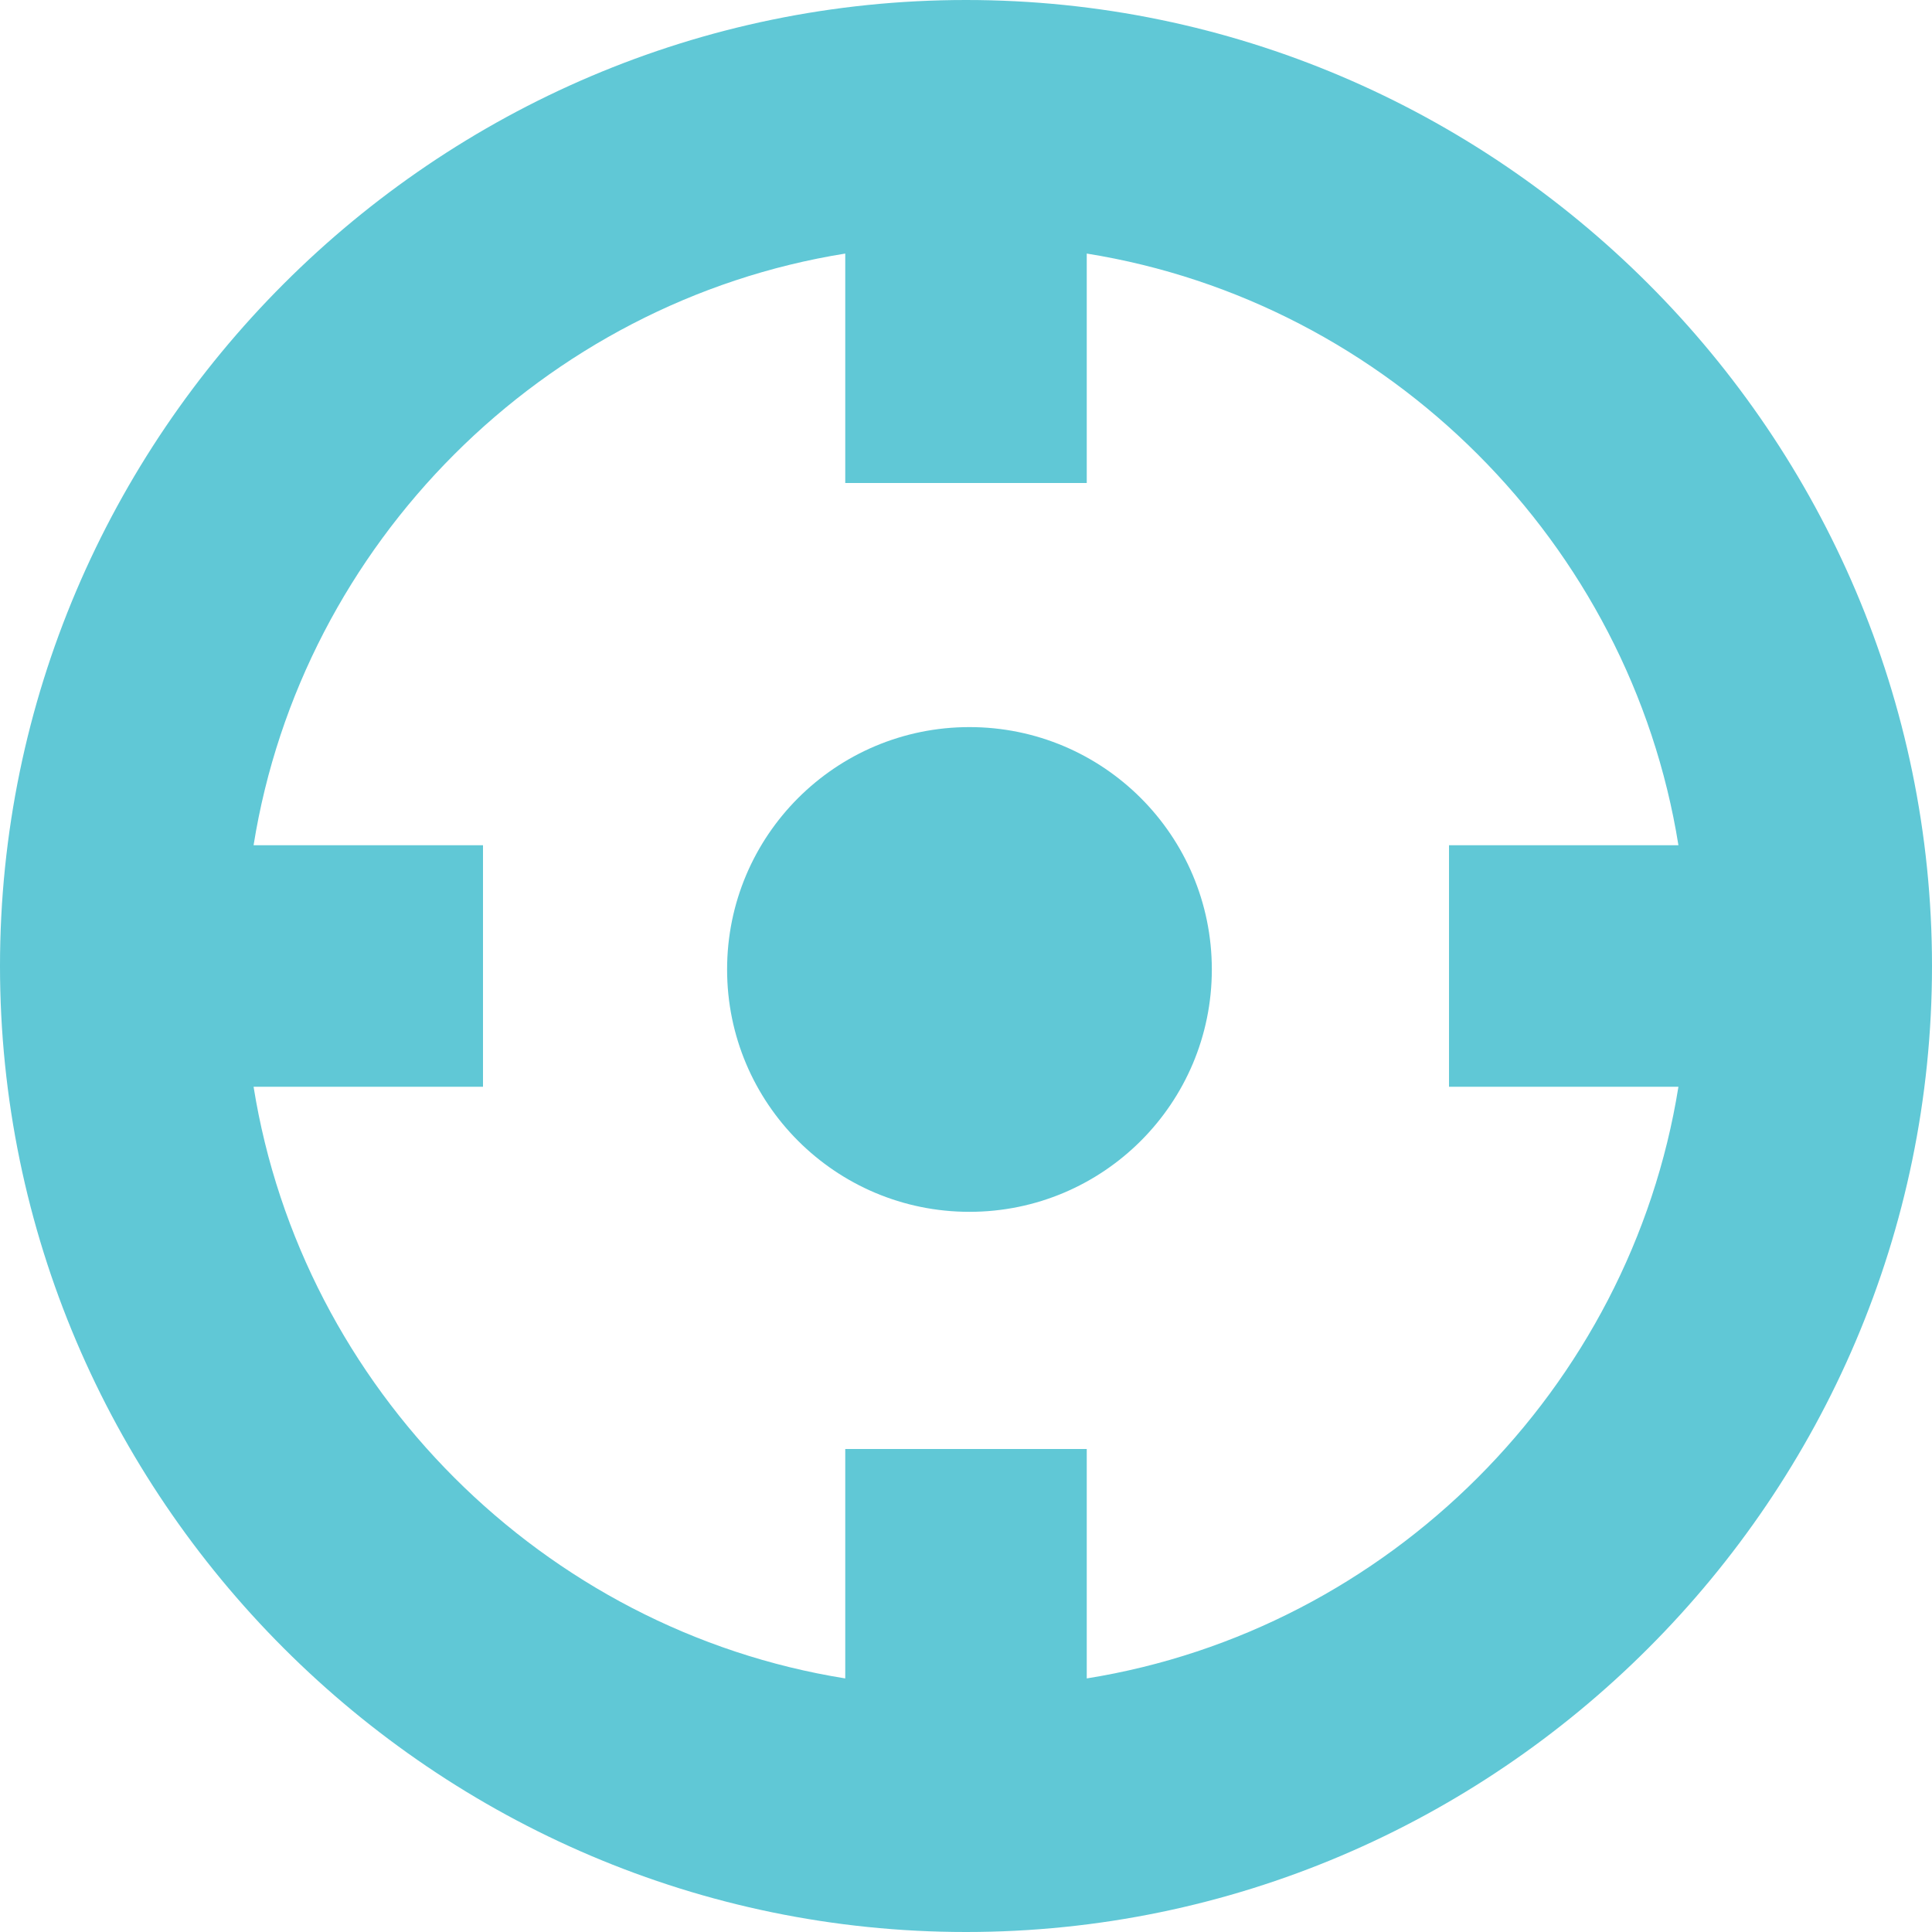 <svg height="279" viewBox="0 0 279 279" width="279" xmlns="http://www.w3.org/2000/svg"><g fill="#60c8d6" fill-rule="evenodd"><path d="m139.5 0c-76.725 0-139.5 62.775-139.5 139.5s62.775 139.5 139.5 139.5 139.5-62.775 139.5-139.5-62.775-139.5-139.5-139.5zm17.438 242.381v-33.131h-34.875v33.131c-43.594-6.975-78.469-41.85-85.444-85.444h33.131v-34.875h-33.131c6.975-43.594 41.85-78.469 85.444-85.444v33.131h34.875v-33.131c43.594 6.975 78.469 41.85 85.444 85.444h-33.131v34.875h33.131c-6.975 43.594-41.85 78.469-85.444 85.444z" fill-rule="nonzero"/><circle cx="140" cy="140" fill-rule="nonzero" r="35"/></g></svg>